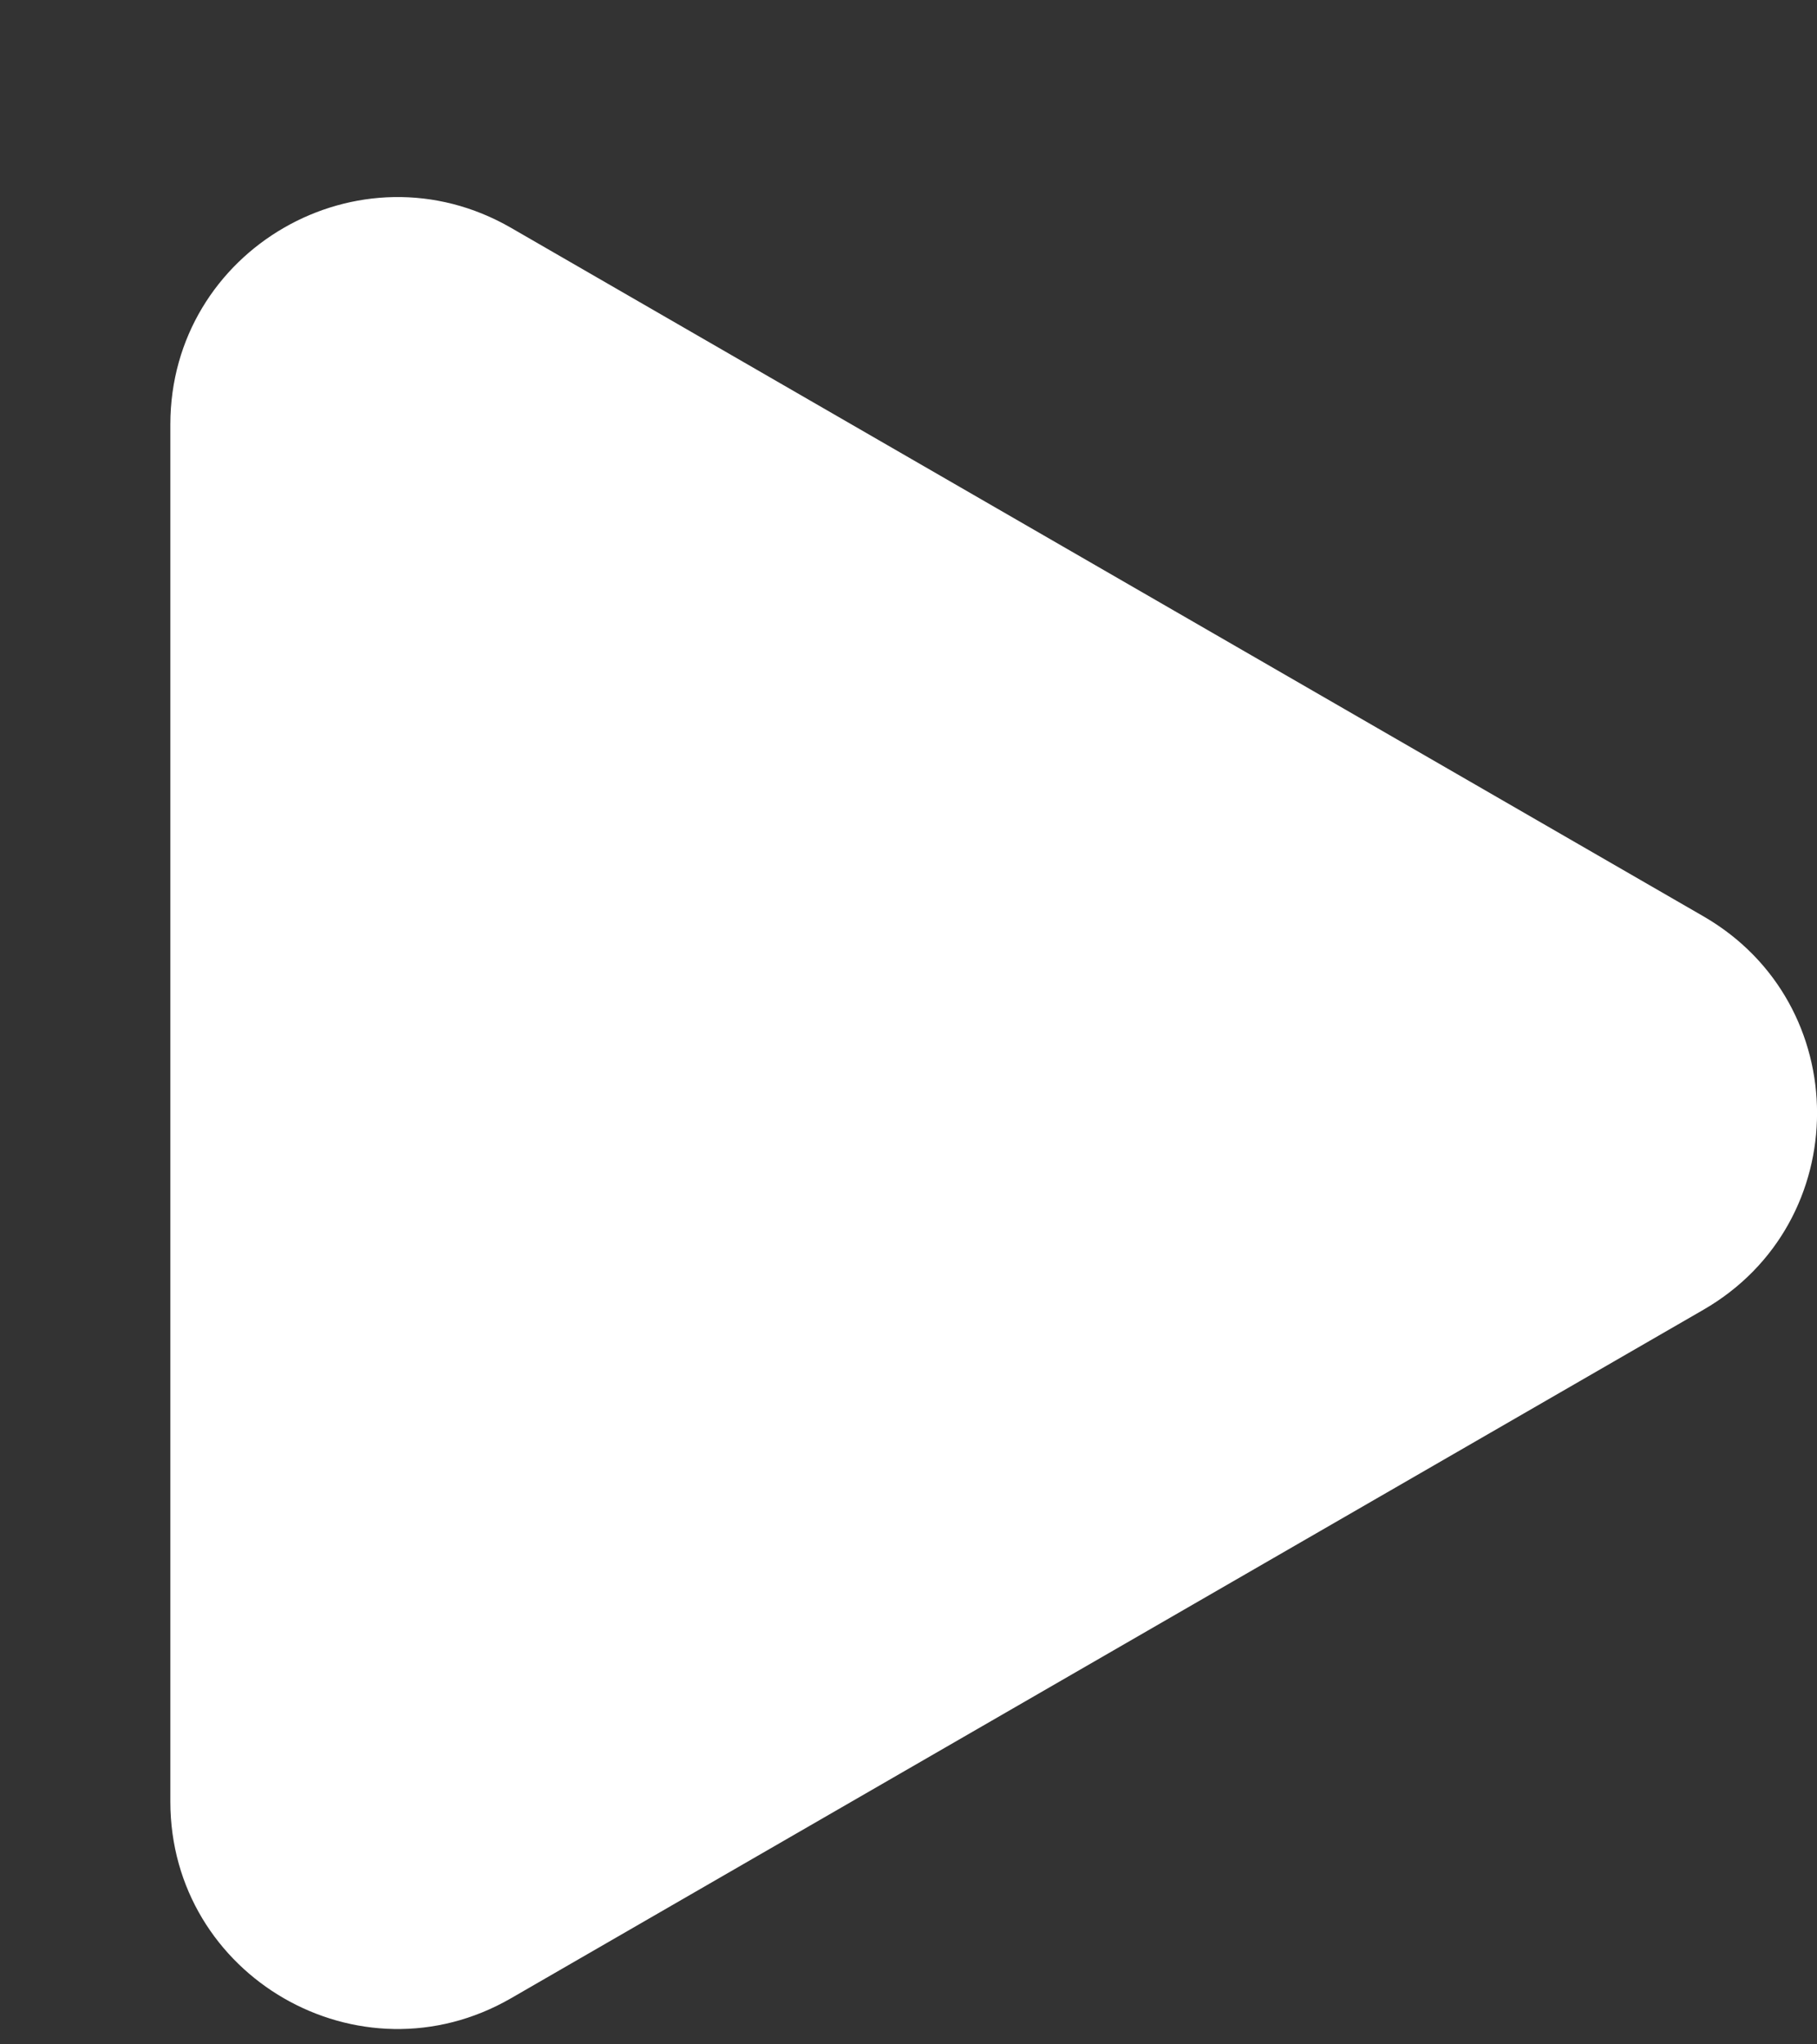 <svg width="8" height="9" viewBox="0 0 8 9" fill="none" xmlns="http://www.w3.org/2000/svg">
<rect x="0" y="0" width="8" height="9" fill="#333333" stroke="none"/>
<path d="M7.5 4.034C8.167 4.419 8.167 5.381 7.5 5.766L2.25 8.797C1.583 9.182 0.75 8.701 0.75 7.931V1.869C0.75 1.099 1.583 0.618 2.25 1.003L7.5 4.034Z" fill="white"/>
</svg>
